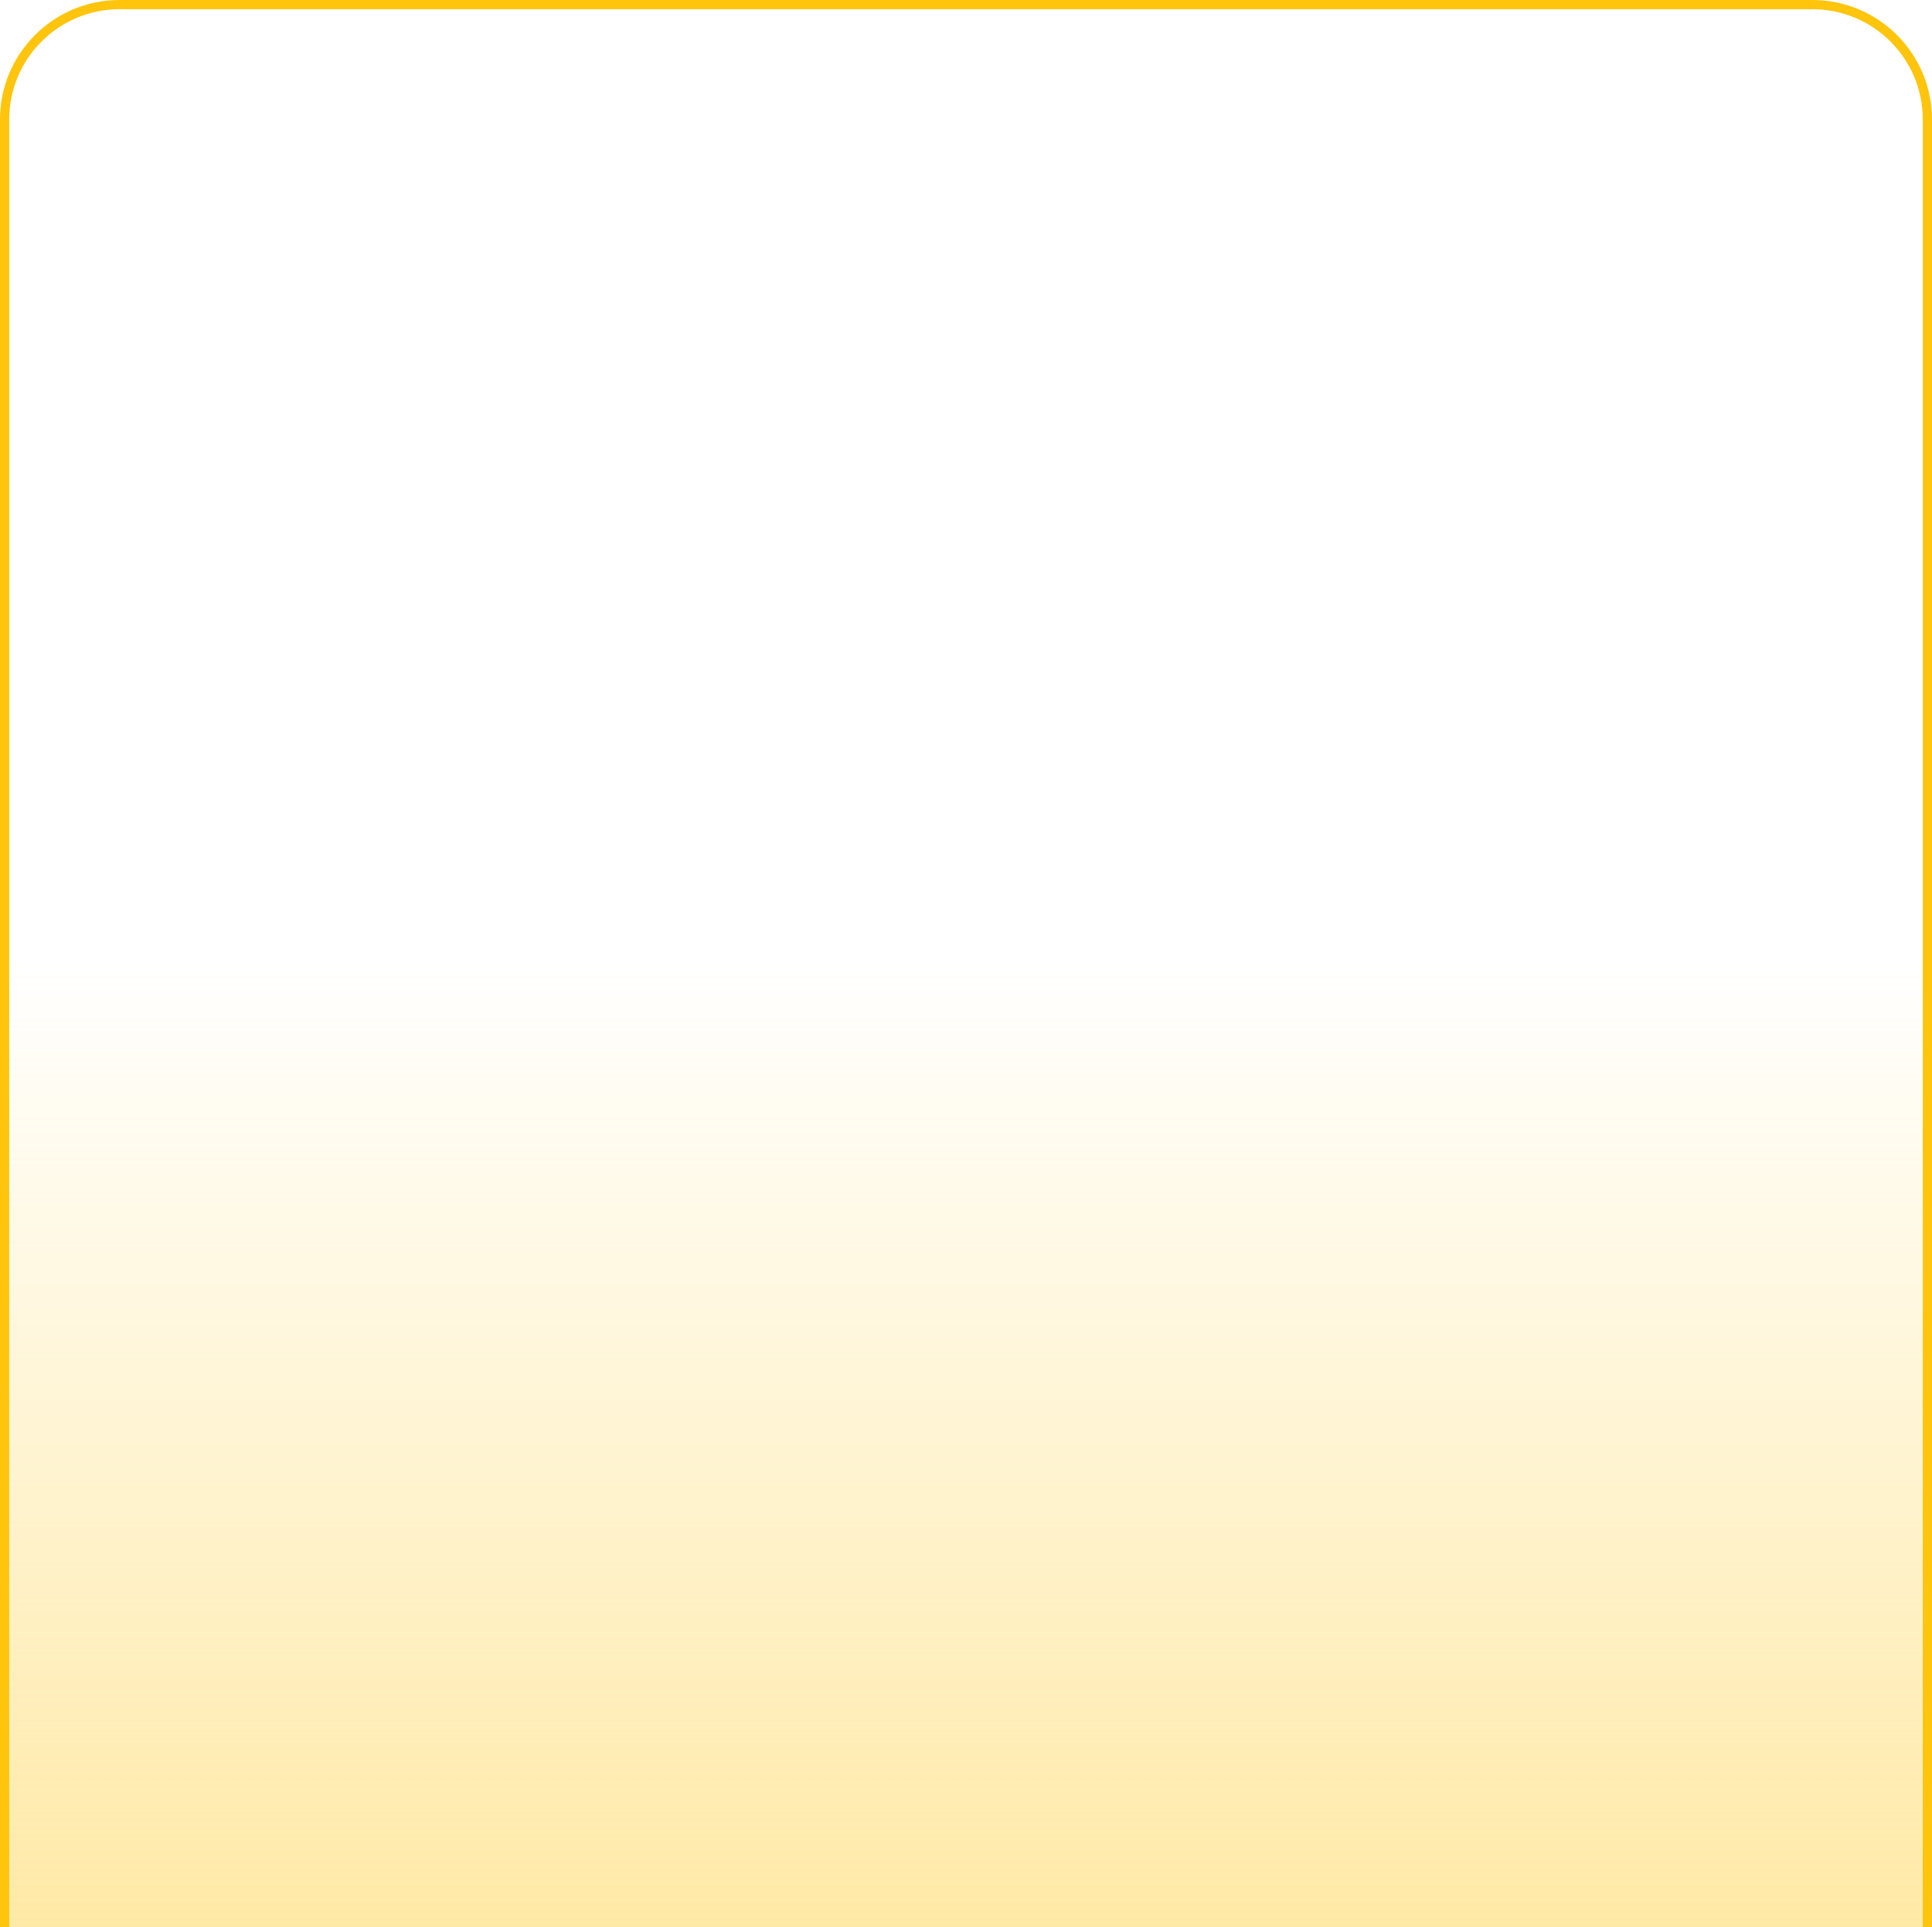 <svg width="420" height="419" viewBox="0 0 420 419" fill="none" xmlns="http://www.w3.org/2000/svg">
<path d="M418 420H419V419V26C419 12.193 407.807 1 394 1H26C12.193 1 1 12.193 1 26V419V420H2H418Z" fill="url(#paint0_linear_32183_5298)" stroke="#FFC40C" stroke-width="2"/>
<defs>
<linearGradient id="paint0_linear_32183_5298" x1="210" y1="2" x2="210" y2="419" gradientUnits="userSpaceOnUse">
<stop offset="0.495" stop-color="#FFD75C" stop-opacity="0"/>
<stop offset="1" stop-color="#FFD75C" stop-opacity="0.545"/>
</linearGradient>
</defs>
</svg>
